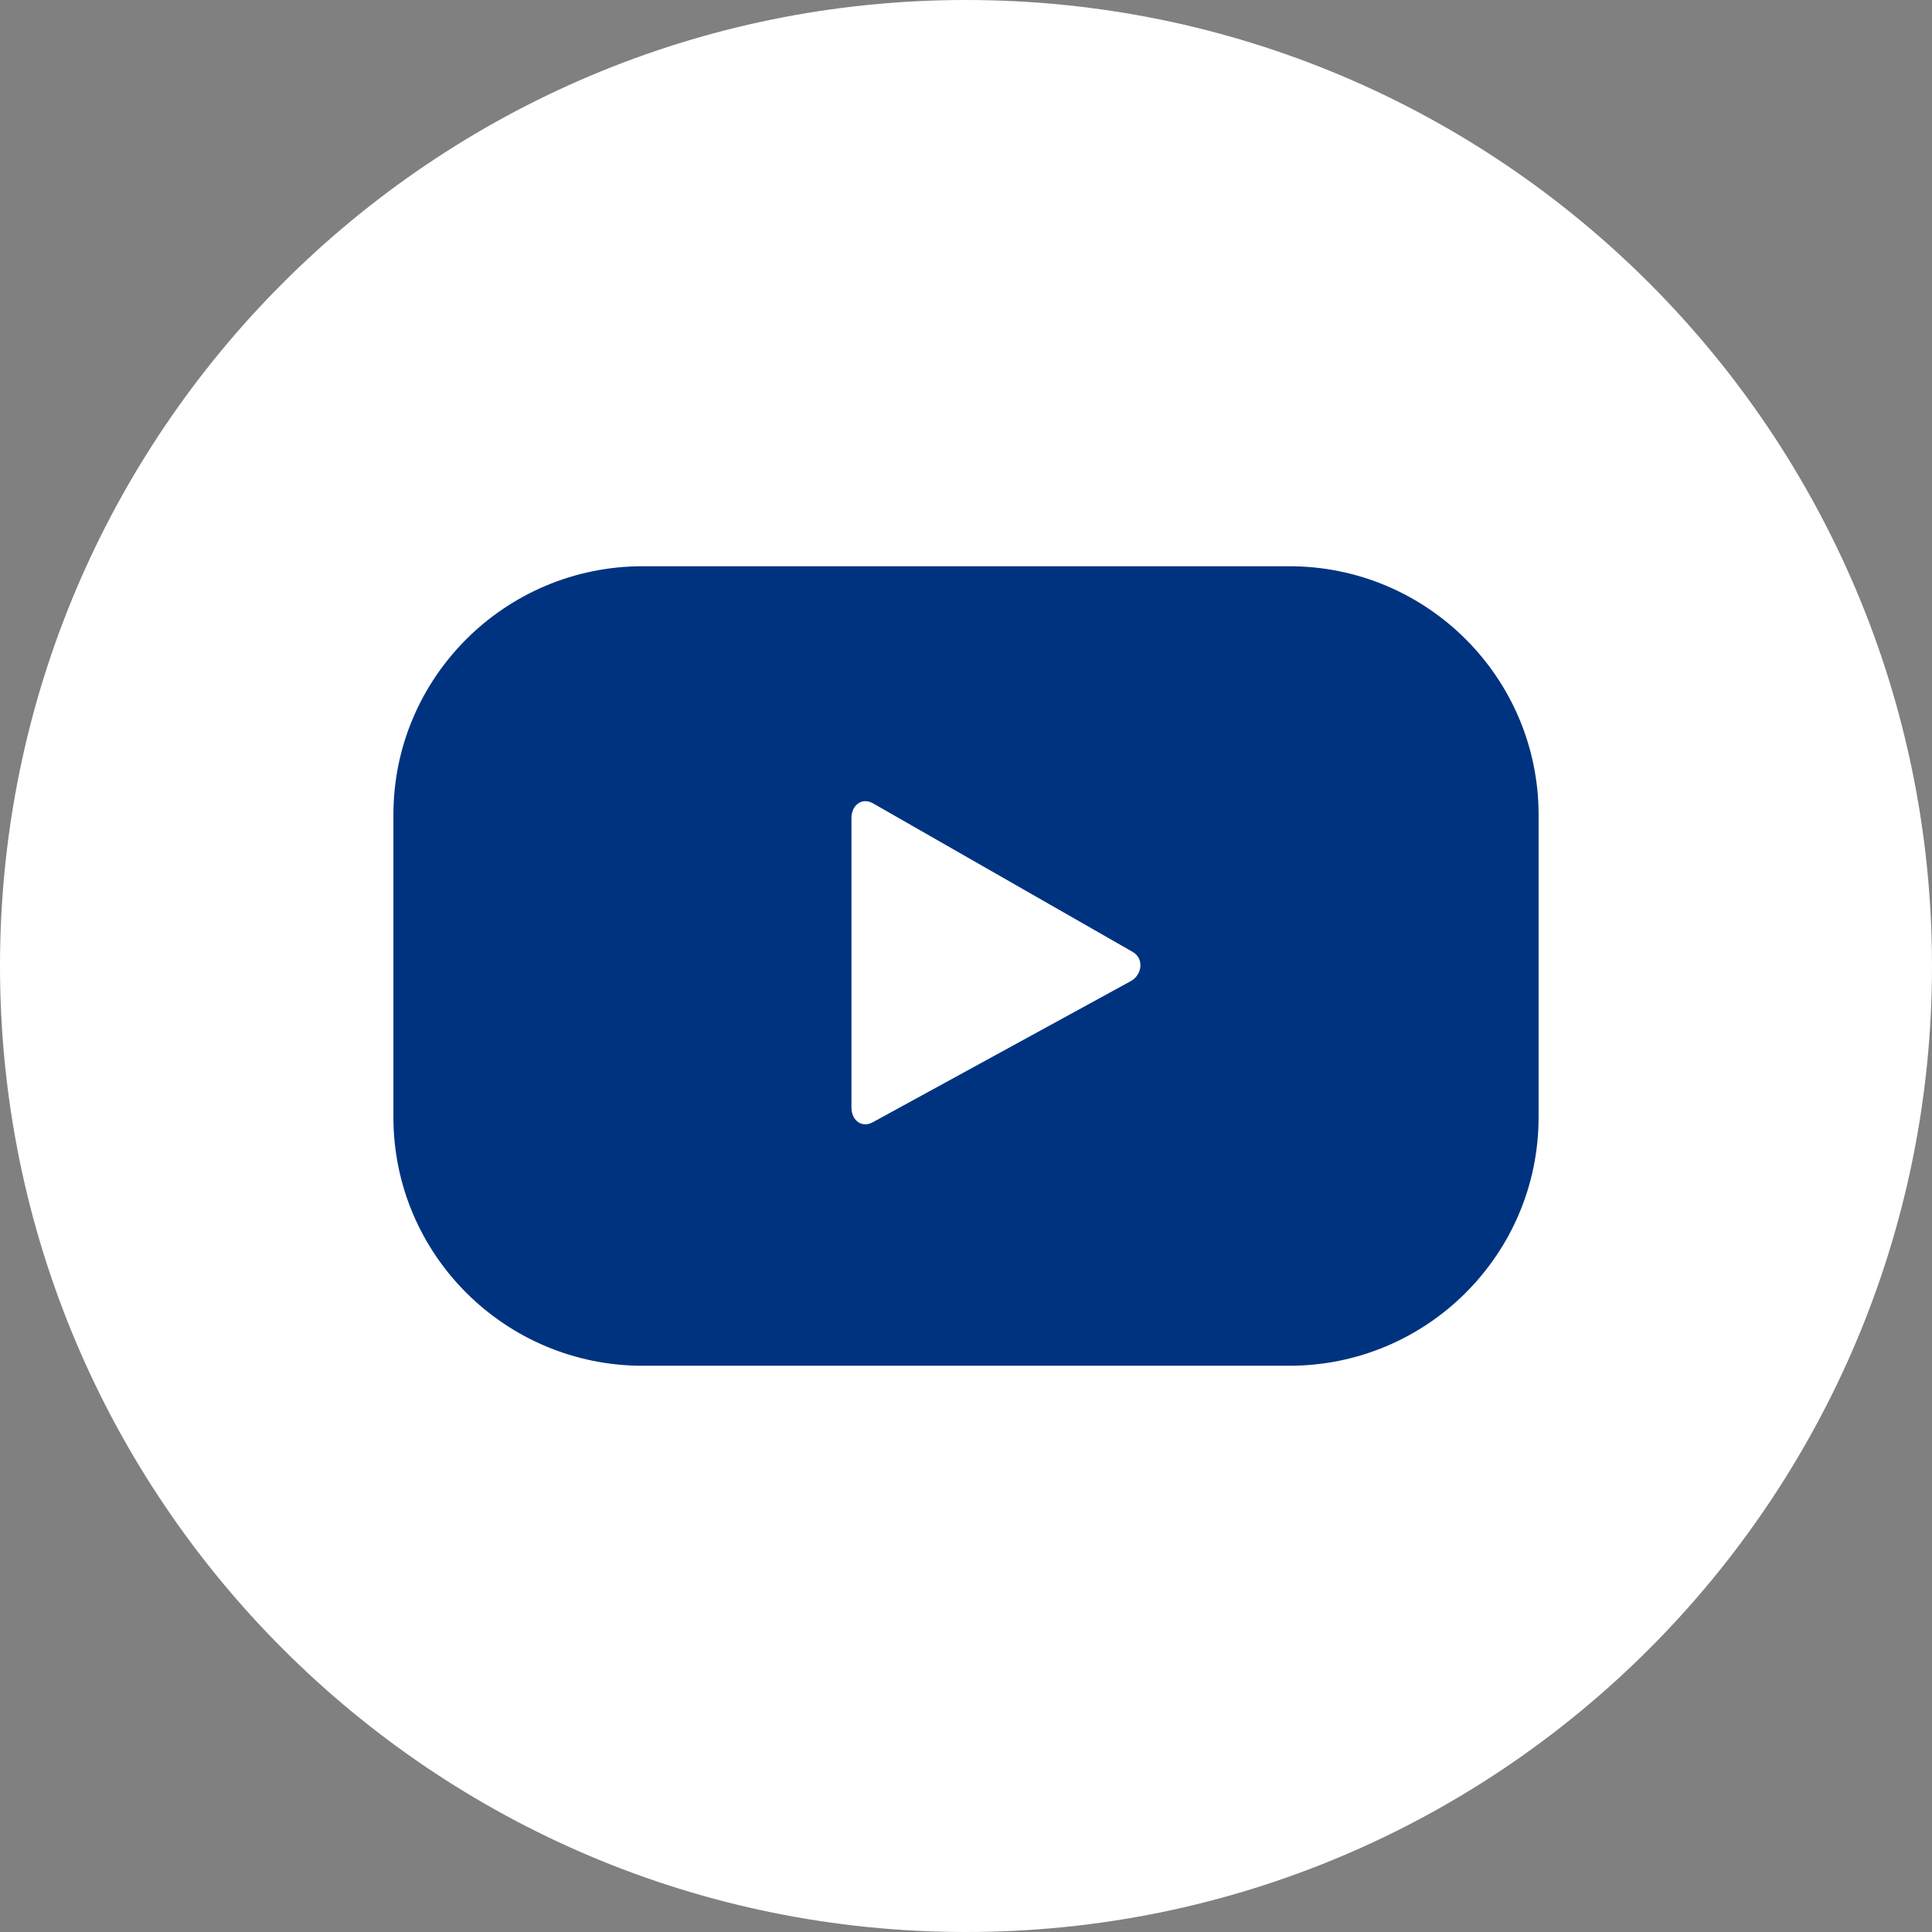 <?xml version="1.0" encoding="UTF-8" standalone="no"?><!DOCTYPE svg PUBLIC "-//W3C//DTD SVG 1.1//EN" "http://www.w3.org/Graphics/SVG/1.1/DTD/svg11.dtd"><svg width="100%" height="100%" viewBox="0 0 24 24" version="1.1" xmlns="http://www.w3.org/2000/svg" xmlns:xlink="http://www.w3.org/1999/xlink" xml:space="preserve" xmlns:serif="http://www.serif.com/" style="fill-rule:evenodd;clip-rule:evenodd;stroke-linejoin:round;stroke-miterlimit:2;"><rect x="0" y="0" width="24" height="24" fill="#808080" stroke="none"/><path id="youtube" d="M24,12c0,6.627 -5.373,12 -12,12c-6.627,0 -12,-5.373 -12,-12c0,-6.628 5.373,-12 12,-12c6.627,0 12,5.372 12,12Z" style="fill:#fff;fill-rule:nonzero;"/><clipPath id="_clip1"><path d="M24,12c0,6.627 -5.373,12 -12,12c-6.627,0 -12,-5.373 -12,-12c0,-6.628 5.373,-12 12,-12c6.627,0 12,5.372 12,12Z" clip-rule="nonzero"/></clipPath><g clip-path="url(#_clip1)"><path d="M14.045,12.189l-3.203,1.752c-0.139,0.076 -0.265,-0.025 -0.265,-0.183l0,-3.596c0,-0.16 0.13,-0.261 0.269,-0.182l3.225,1.845c0.143,0.081 0.119,0.286 -0.026,0.364Zm5.068,-2.066c0,-1.706 -1.387,-3.089 -3.097,-3.089l-8.032,0c-1.71,0 -3.097,1.383 -3.097,3.089l0,3.754c0,1.706 1.387,3.089 3.097,3.089l8.032,0c1.71,0 3.097,-1.383 3.097,-3.089l0,-3.754Z" style="fill:#00337f;fill-rule:nonzero;"/></g></svg>